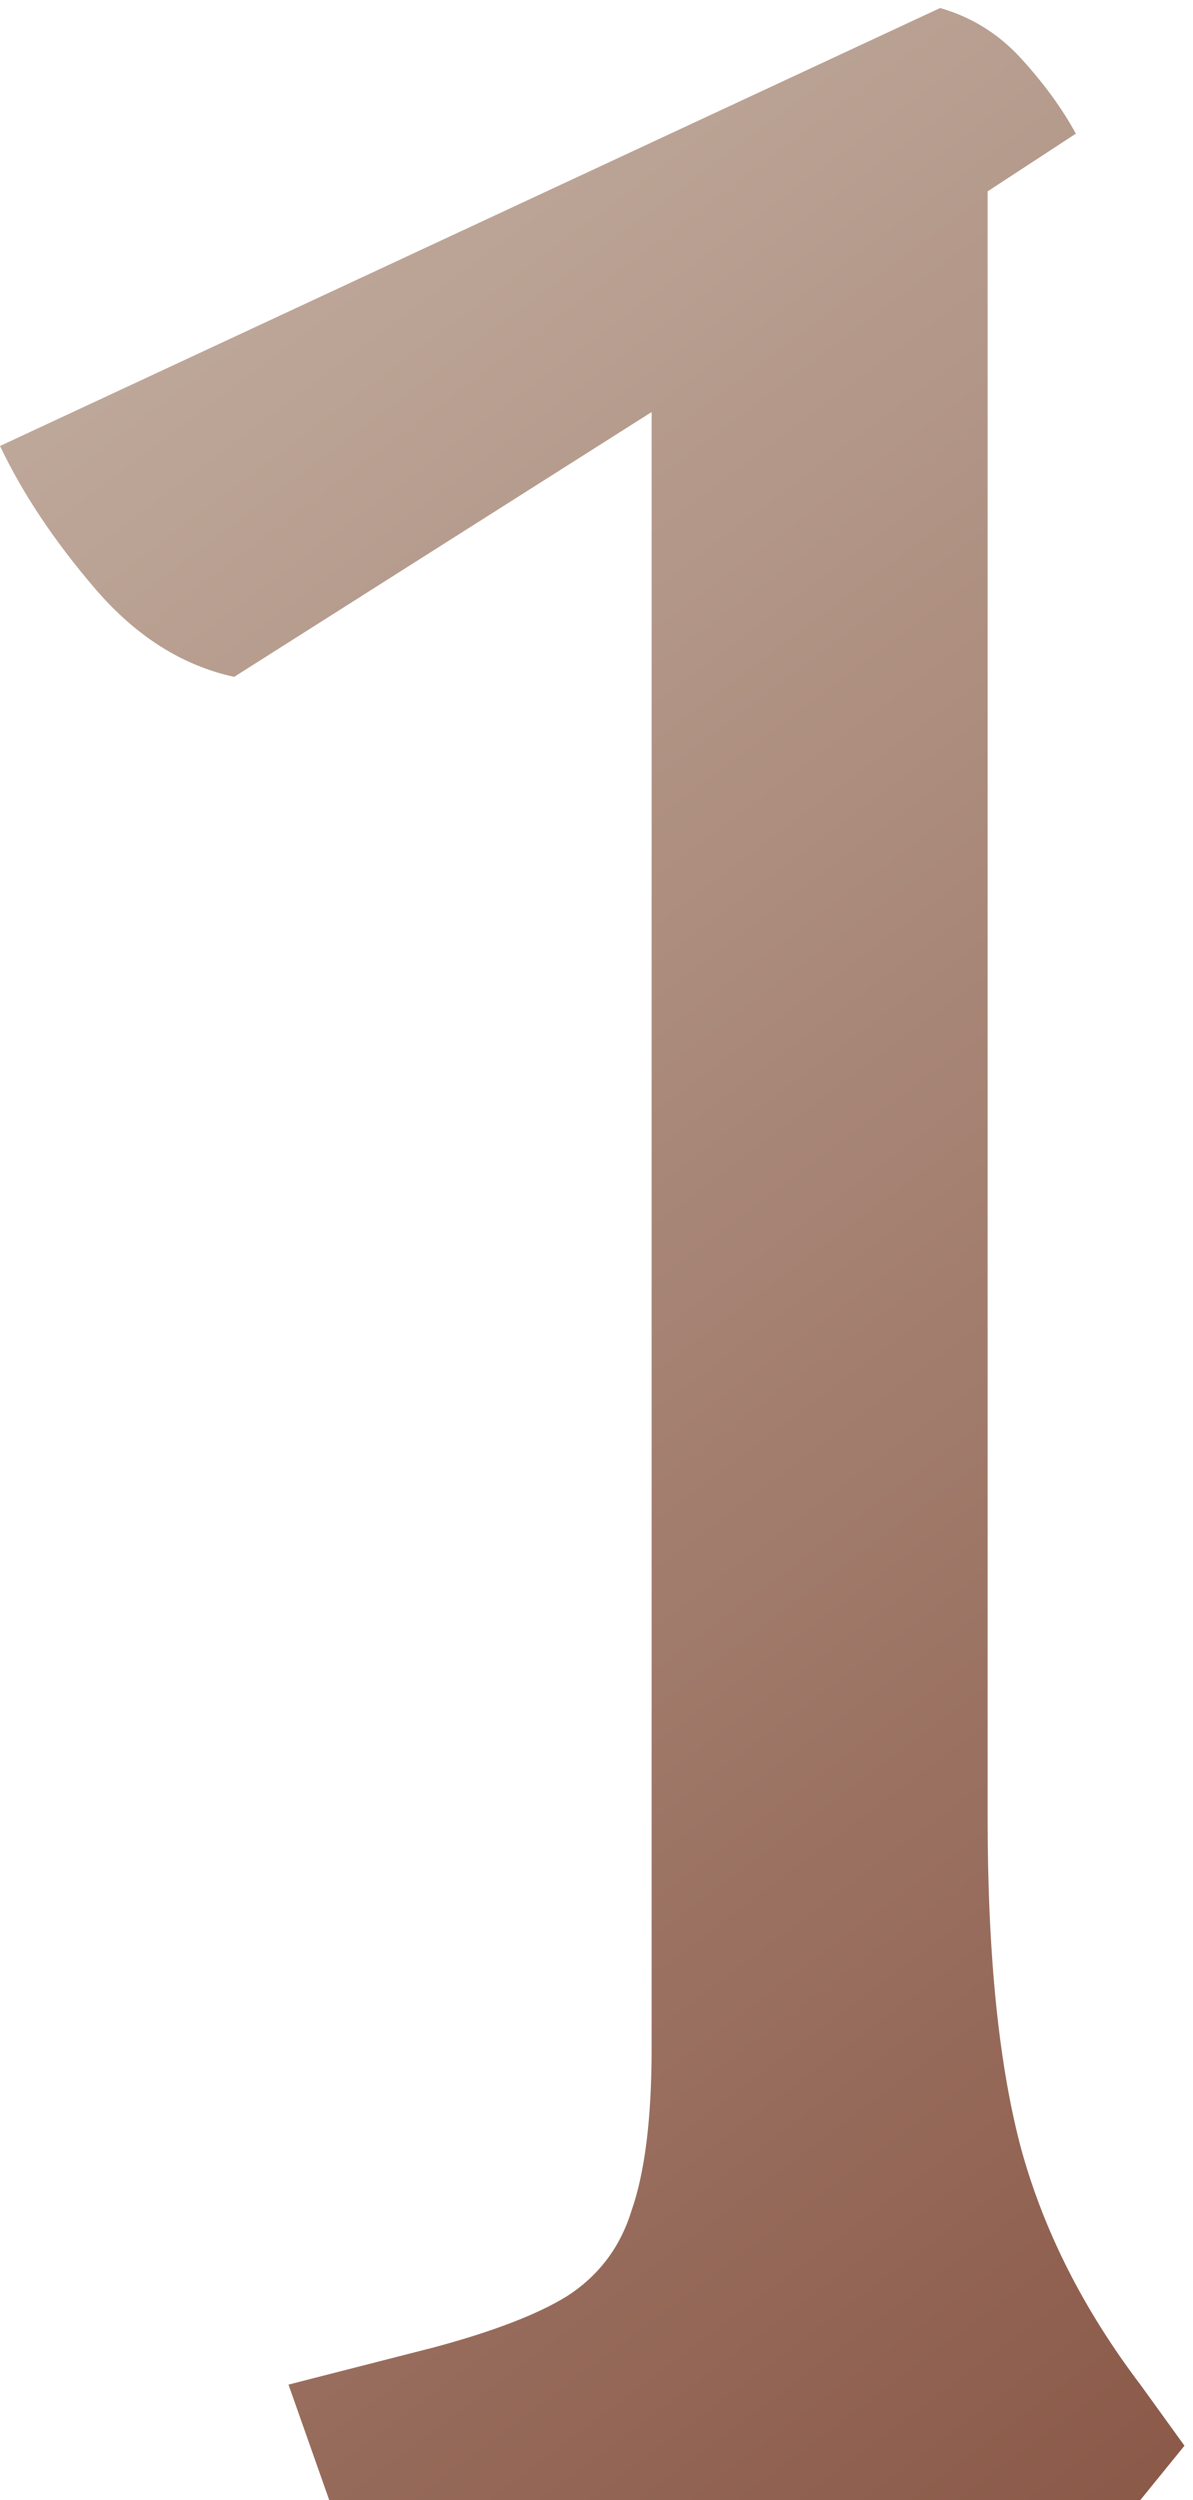 <?xml version="1.0" encoding="UTF-8"?> <svg xmlns="http://www.w3.org/2000/svg" width="116" height="243" viewBox="0 0 116 243" fill="none"><path d="M32.01 243L28.05 231.78L42.24 228.15C47.96 226.61 52.25 224.96 55.11 223.2C58.19 221.22 60.28 218.47 61.38 214.95C62.7 211.21 63.36 205.93 63.36 199.11V40.05L22.77 65.79C17.71 64.69 13.2 61.83 9.24 57.21C5.28 52.59 2.2 47.97 0 43.35L91.41 0.78C94.49 1.66 97.13 3.31 99.33 5.73C101.53 8.15 103.29 10.57 104.61 12.99L96.03 18.6V176.67C96.03 190.09 97.13 200.87 99.33 209.01C101.53 216.93 105.38 224.52 110.88 231.78L115.17 237.72L110.88 243H32.01Z" fill="url(#paint0_linear_5104_8)"></path><defs><linearGradient id="paint0_linear_5104_8" x1="156" y1="243" x2="-108" y2="-109" gradientUnits="userSpaceOnUse"><stop stop-color="#85503F"></stop><stop offset="0.795" stop-color="#D3C9BC"></stop></linearGradient></defs></svg> 